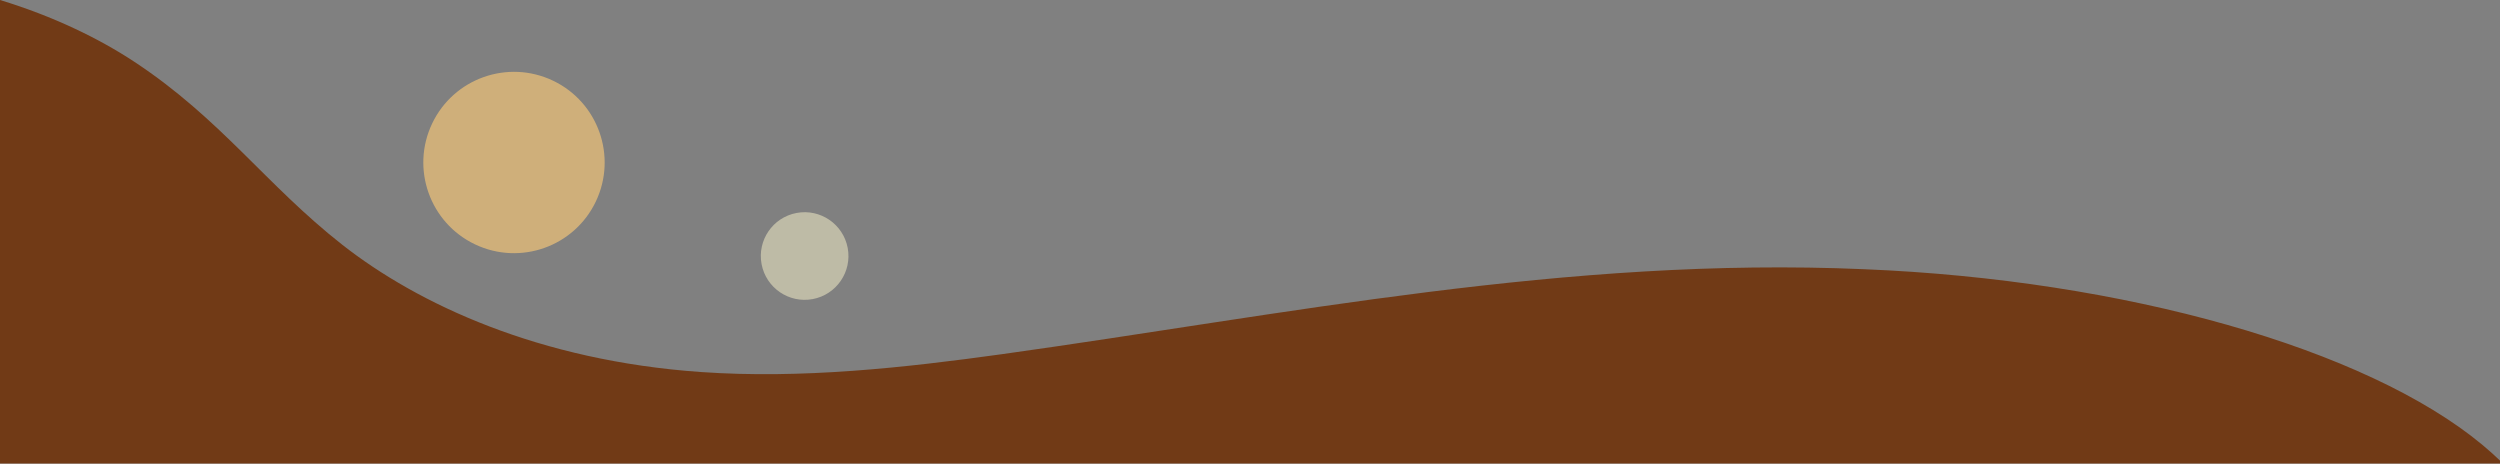 <svg width="1440" height="267" viewBox="0 0 1440 267" fill="none" xmlns="http://www.w3.org/2000/svg">
<rect x="0" y="0" width="1440" height="267" fill="#808080" stroke="none"/>
<g clip-path="url(#clip0_104_1008)">
<path d="M0 0C30.842 9.41 57.1 22.204 77.409 35.608C127.292 68.514 153.282 106.545 197.046 140.893C240.809 175.24 310.563 207.735 403.624 214.282C461.821 218.377 521.164 211.769 577.094 204.011C739.86 181.326 902.798 147.624 1073.73 155.067C1223.62 161.164 1362.91 200.717 1429.72 256.127C1492.06 307.863 1490.69 368.309 1456.8 425H0V0Z" fill="#713A16"/>
<g opacity="0.71">
<path opacity="0.71" d="M468.135 172.276C481.834 169.7 490.852 156.506 488.276 142.806C485.7 129.106 472.506 120.088 458.806 122.664C445.106 125.24 436.088 138.435 438.664 152.135C441.24 165.834 454.435 174.852 468.135 172.276Z" fill="#FAF3CB"/>
</g>
<path d="M343.2 116.069C355.607 90.035 344.56 58.872 318.526 46.465C292.491 34.058 261.329 45.105 248.922 71.139C236.514 97.173 247.561 128.336 273.596 140.743C299.63 153.15 330.792 142.103 343.2 116.069Z" fill="#CFAF7A"/>
</g>
<defs>
<clipPath id="clip0_104_1008">
<rect width="1440" height="3394" fill="white" transform="translate(0 -3048)"/>
</clipPath>
</defs>
</svg>
